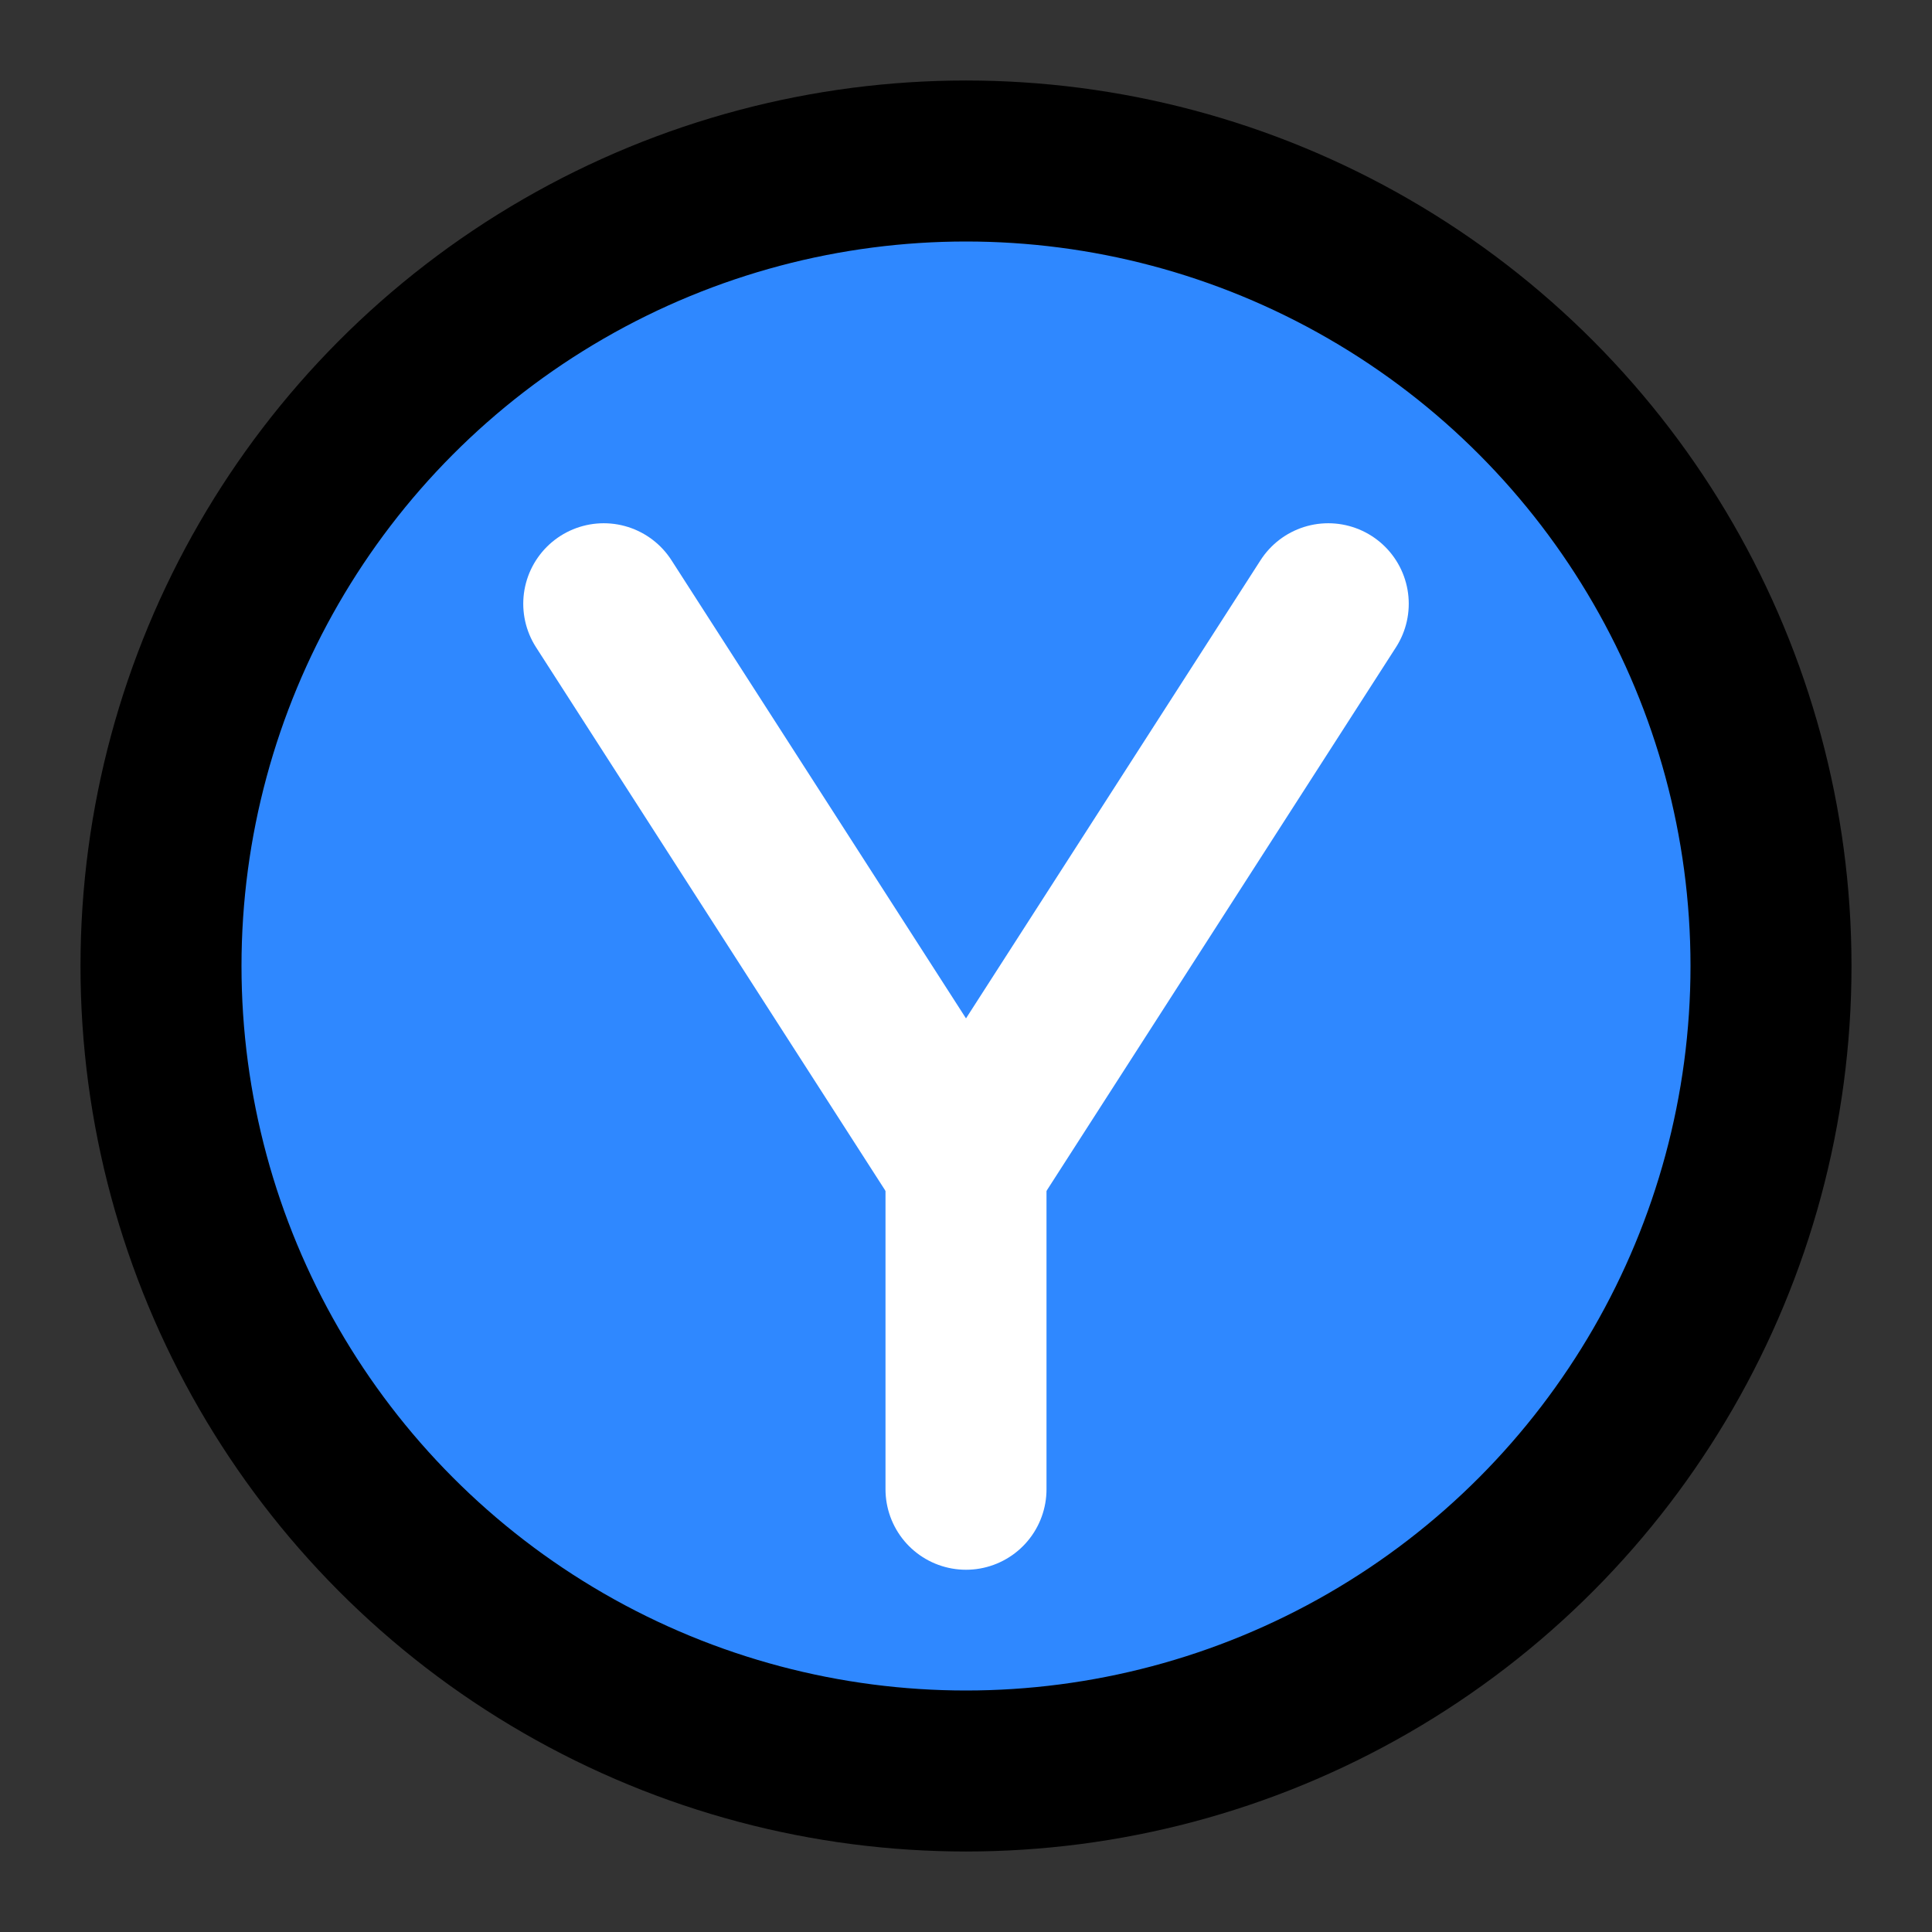 <?xml version="1.0" encoding="utf-8"?>
<svg width="800px" height="800px" viewBox="0 0 48 48" fill="none" xmlns="http://www.w3.org/2000/svg">
<rect x="0" y="0" width="48" height="48" fill="#333333" stroke="none"/>
<circle cx="24" cy="24" r="20" fill="#2F88FF" stroke="#000000" stroke-width="4" stroke-linecap="round" stroke-linejoin="round"/>
<path d="M15 15L24 29L33 15" stroke="white" stroke-width="4" stroke-linecap="round" stroke-linejoin="round"/>
<path d="M24 28V37" stroke="white" stroke-width="4" stroke-linecap="round" stroke-linejoin="round"/>
</svg>